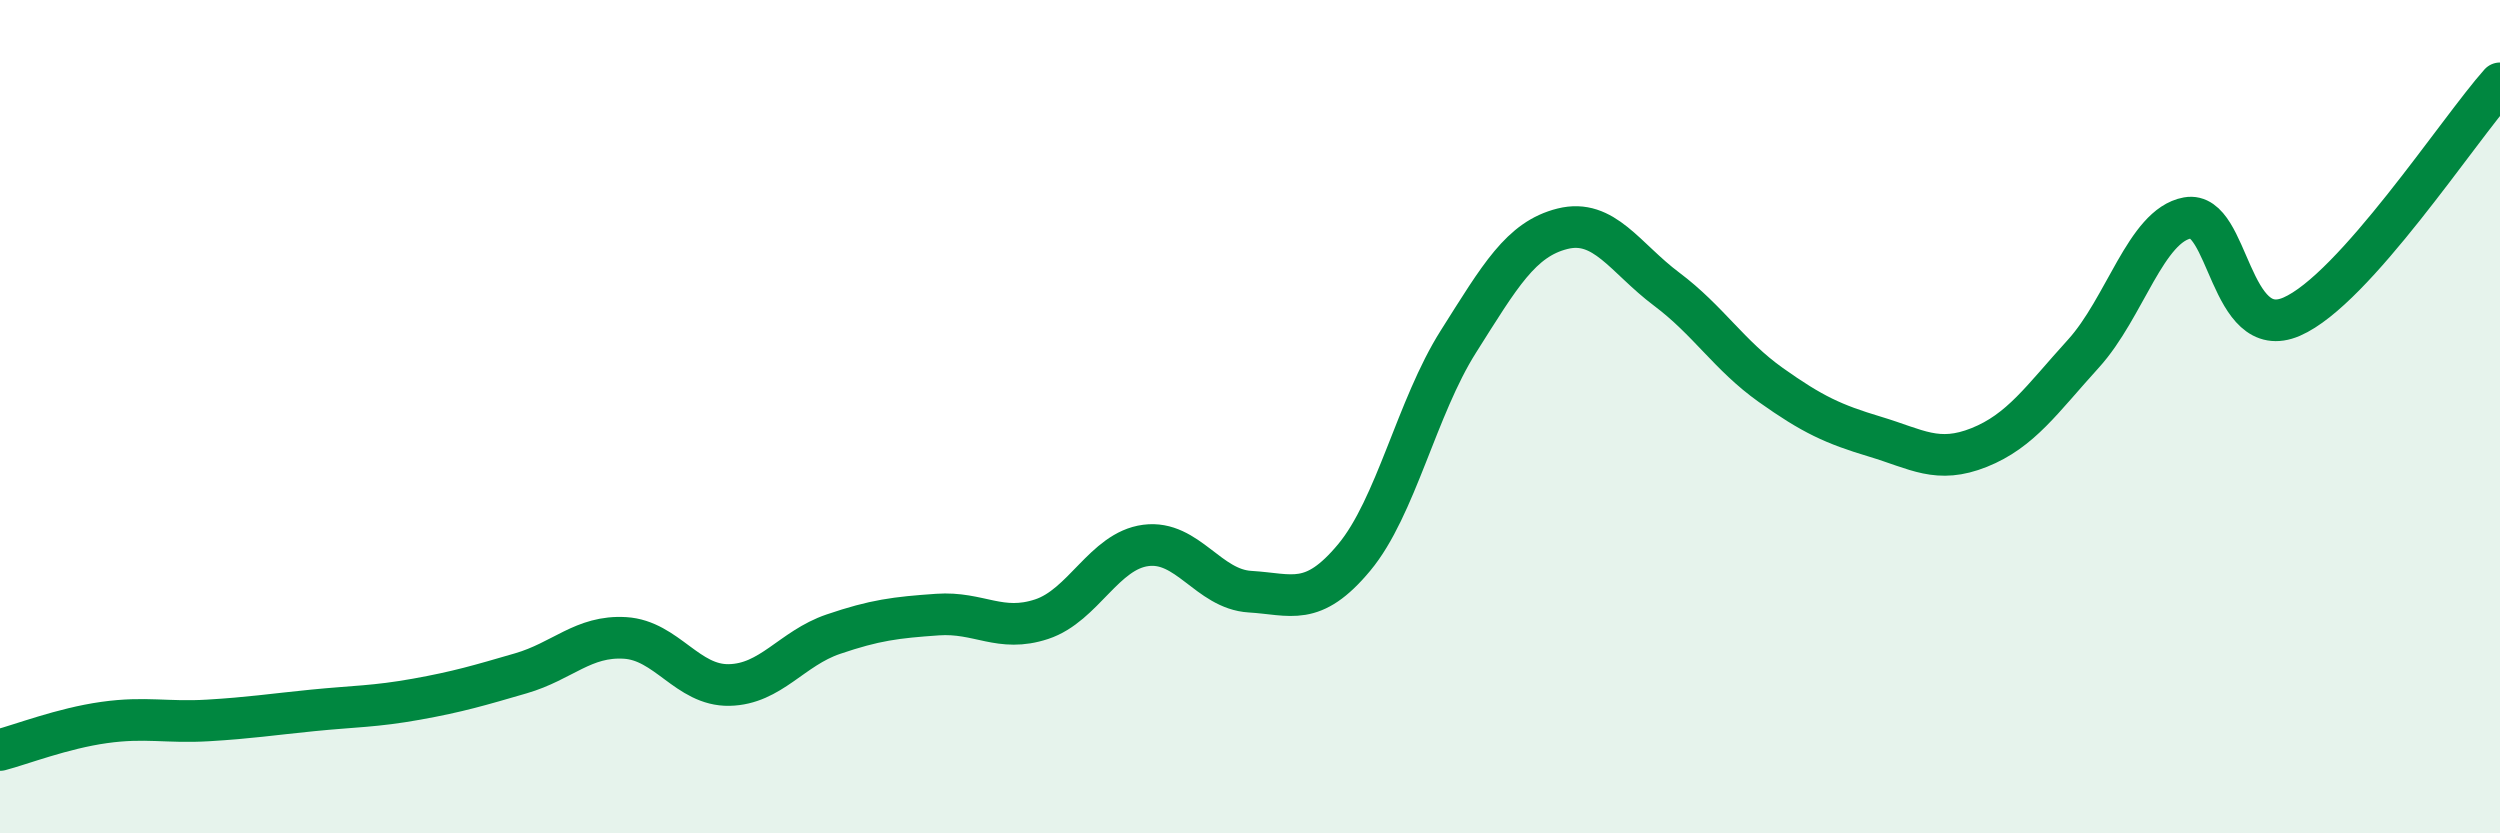 
    <svg width="60" height="20" viewBox="0 0 60 20" xmlns="http://www.w3.org/2000/svg">
      <path
        d="M 0,18 C 0.5,17.87 1.5,17.48 2.5,17.34 C 3.5,17.2 4,17.35 5,17.29 C 6,17.23 6.5,17.15 7.5,17.05 C 8.5,16.95 9,16.96 10,16.78 C 11,16.6 11.5,16.45 12.5,16.16 C 13.5,15.87 14,15.25 15,15.31 C 16,15.37 16.5,16.46 17.5,16.44 C 18.5,16.42 19,15.56 20,15.22 C 21,14.88 21.5,14.82 22.5,14.75 C 23.5,14.68 24,15.19 25,14.86 C 26,14.53 26.5,13.22 27.5,13.09 C 28.5,12.96 29,14.14 30,14.2 C 31,14.26 31.5,14.58 32.5,13.38 C 33.5,12.18 34,9.78 35,8.2 C 36,6.62 36.5,5.74 37.5,5.49 C 38.5,5.24 39,6.19 40,6.94 C 41,7.69 41.5,8.53 42.5,9.24 C 43.5,9.95 44,10.18 45,10.48 C 46,10.78 46.5,11.14 47.5,10.74 C 48.5,10.34 49,9.59 50,8.49 C 51,7.39 51.5,5.41 52.5,5.23 C 53.5,5.05 53.5,8.25 55,7.6 C 56.5,6.95 59,3.12 60,2L60 20L0 20Z"
        fill="#008740"
        opacity="0.1"
        stroke-linecap="round"
        stroke-linejoin="round"
      />
      <path
        d="M 0,18 C 0.5,17.87 1.5,17.48 2.5,17.34 C 3.5,17.2 4,17.35 5,17.29 C 6,17.23 6.5,17.15 7.5,17.05 C 8.5,16.95 9,16.96 10,16.78 C 11,16.6 11.5,16.45 12.5,16.16 C 13.5,15.87 14,15.25 15,15.31 C 16,15.37 16.5,16.46 17.5,16.44 C 18.5,16.42 19,15.56 20,15.22 C 21,14.88 21.5,14.82 22.5,14.75 C 23.5,14.68 24,15.19 25,14.86 C 26,14.53 26.5,13.22 27.5,13.09 C 28.5,12.96 29,14.14 30,14.2 C 31,14.26 31.5,14.58 32.5,13.38 C 33.5,12.18 34,9.78 35,8.2 C 36,6.62 36.5,5.74 37.5,5.49 C 38.5,5.24 39,6.19 40,6.94 C 41,7.69 41.5,8.53 42.5,9.24 C 43.5,9.95 44,10.18 45,10.48 C 46,10.78 46.5,11.14 47.5,10.74 C 48.5,10.34 49,9.59 50,8.49 C 51,7.39 51.5,5.41 52.5,5.23 C 53.5,5.05 53.5,8.25 55,7.6 C 56.5,6.95 59,3.12 60,2"
        stroke="#008740"
        stroke-width="1"
        fill="none"
        stroke-linecap="round"
        stroke-linejoin="round"
      />
    </svg>
  